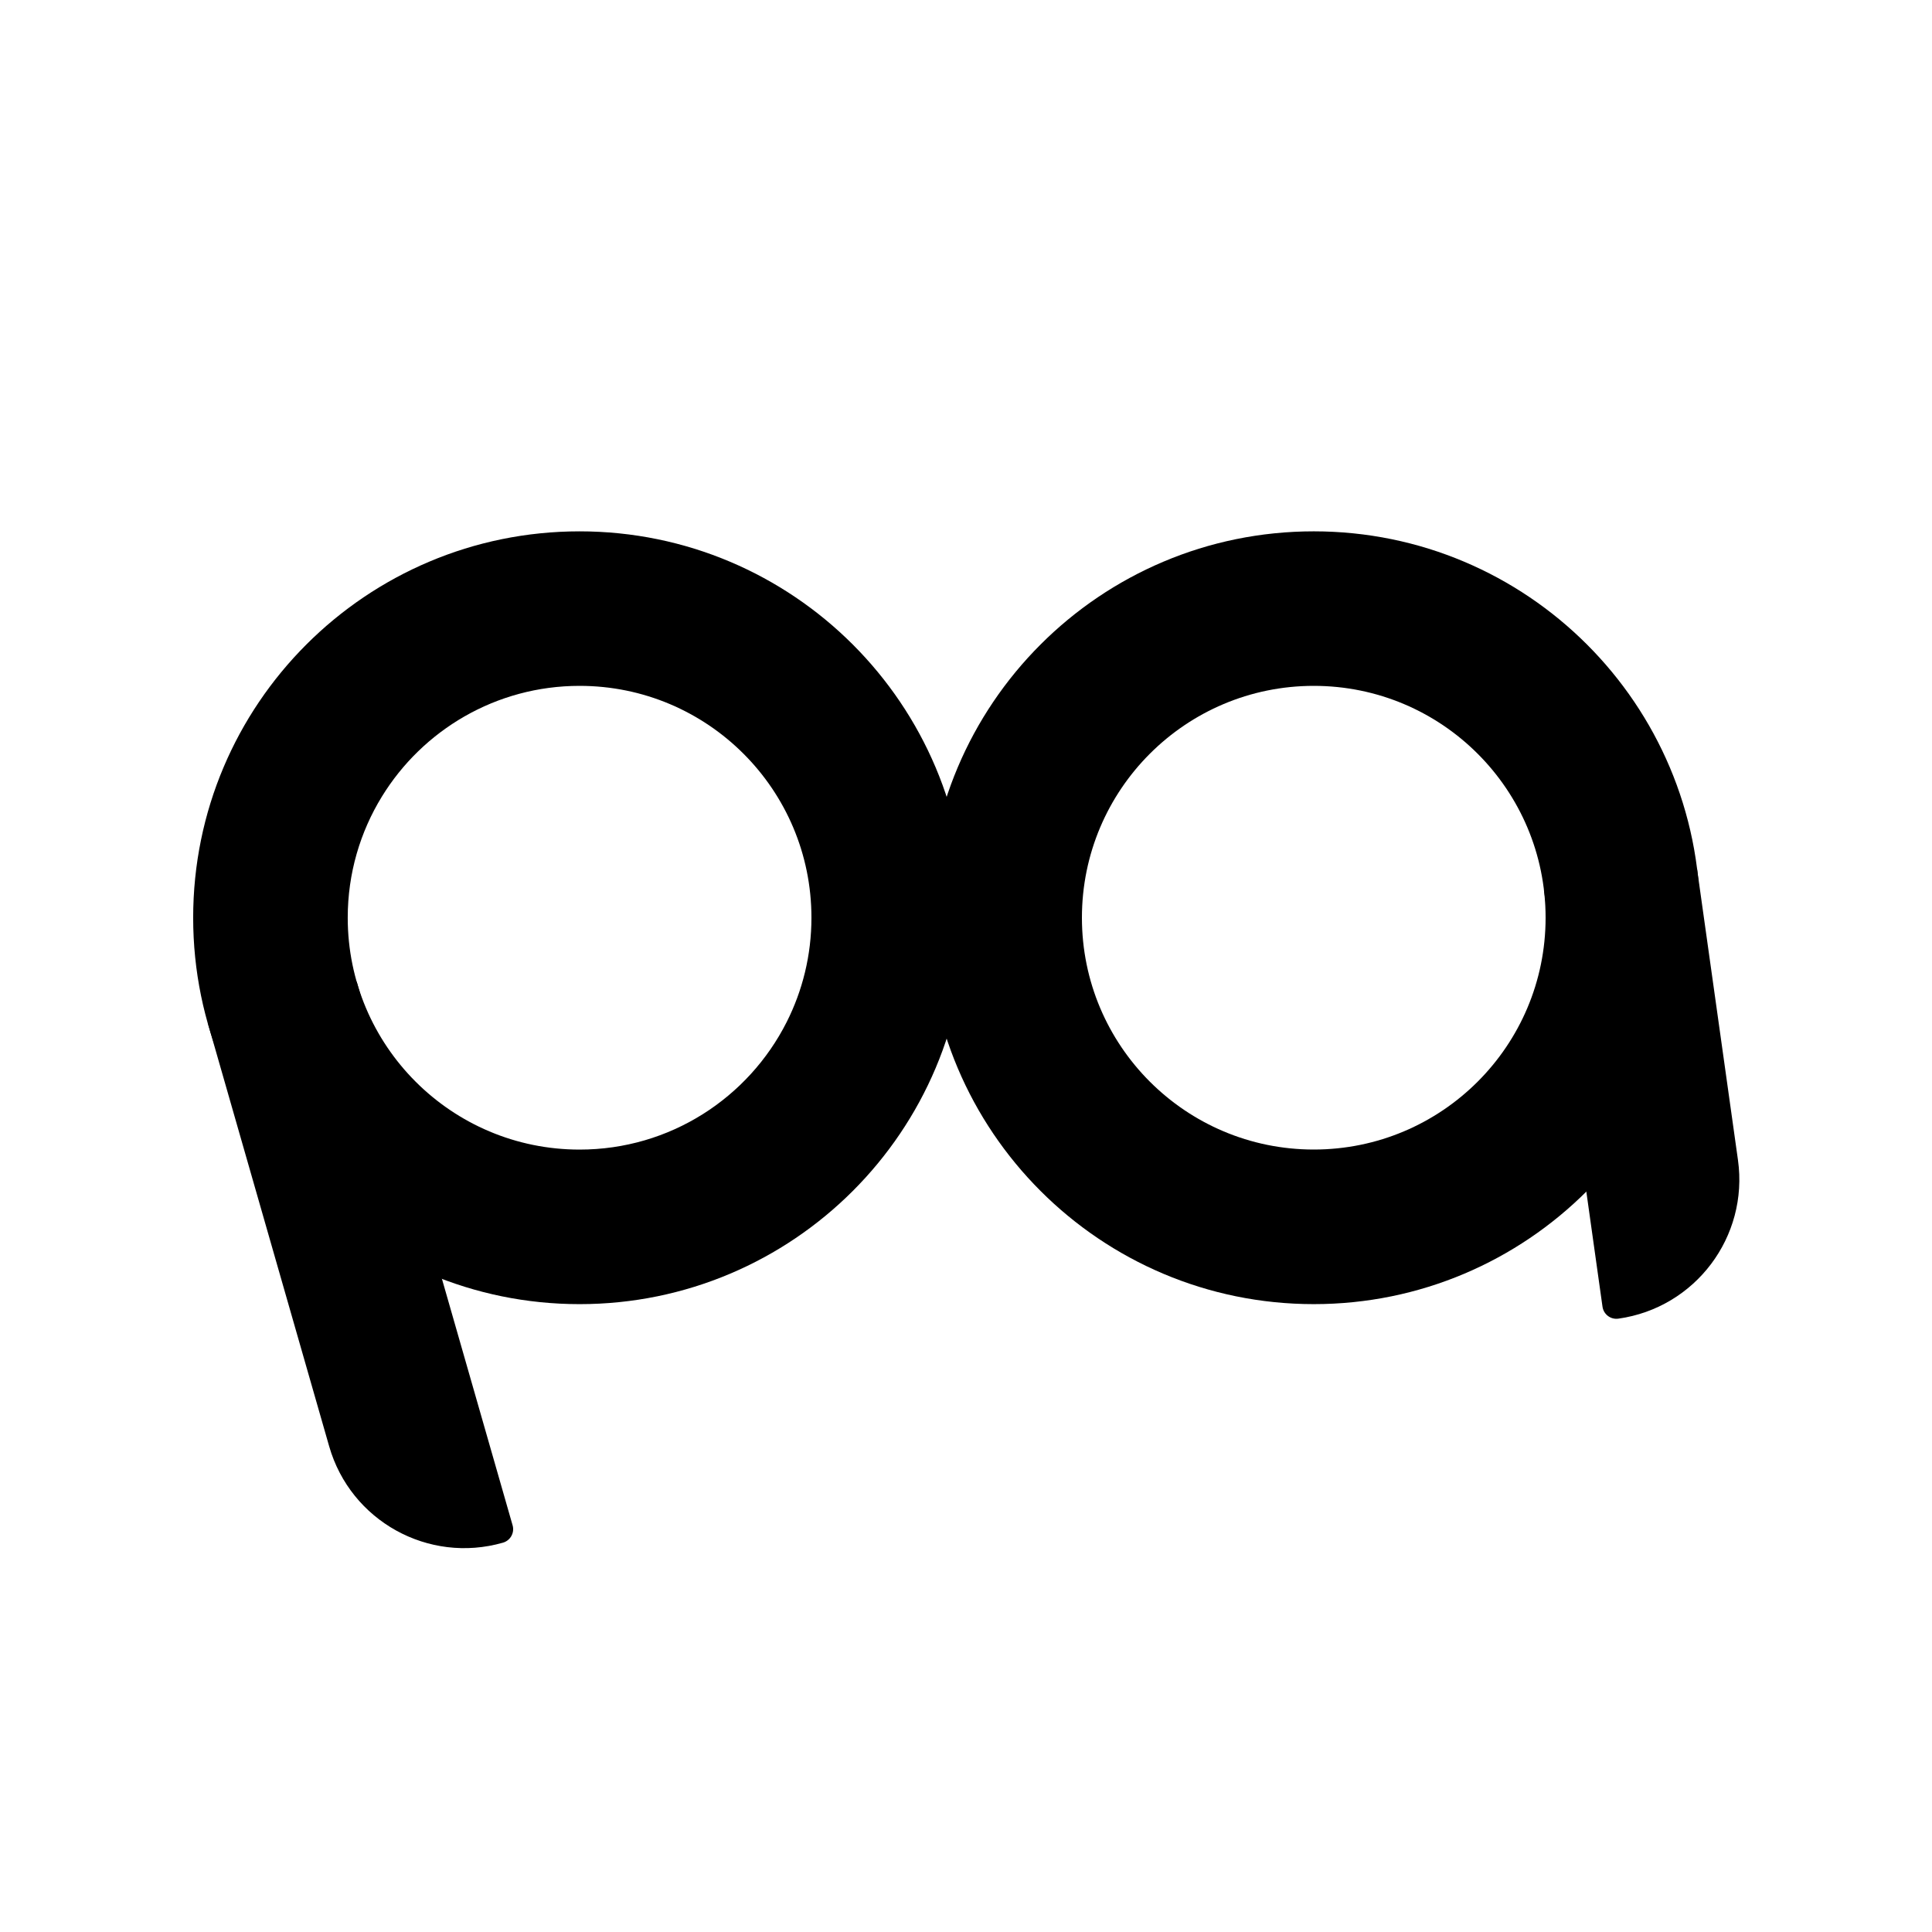<svg width="200" height="200" viewBox="0 0 200 200" fill="none" xmlns="http://www.w3.org/2000/svg">
<path d="M21.547 106.03L36.927 101.62L53.064 157.898C53.286 158.67 52.839 159.475 52.067 159.697C44.345 161.911 36.29 157.446 34.076 149.724L21.547 106.03Z" fill="black"/>
<path fill-rule="evenodd" clip-rule="evenodd" d="M19.997 95.005C19.997 72.913 37.906 55.005 59.997 55.005C82.088 55.005 99.997 72.913 99.997 95.005C99.997 117.096 82.088 135.004 59.997 135.004C37.906 135.004 19.997 117.096 19.997 95.005ZM60 71C51.337 71 43.748 75.59 39.528 82.47C37.289 86.118 35.997 90.41 35.997 95.005C35.997 108.26 46.742 119.005 59.997 119.005C69.365 119.005 77.478 113.638 81.432 105.811C83.074 102.562 84 98.889 84 95C84 81.745 73.254 71 60 71Z" fill="black"/>
<path d="M159.83 92.148L175.674 89.921L179.913 120.079C181.031 128.034 175.488 135.389 167.533 136.507C166.738 136.619 166.002 136.065 165.89 135.269L159.83 92.148Z" fill="black"/>
<path fill-rule="evenodd" clip-rule="evenodd" d="M96.002 95.004C96.002 72.912 113.91 55.004 136.002 55.004C158.093 55.004 176.001 72.912 176.001 95.004C176.001 117.095 158.093 135.003 136.002 135.003C113.91 135.003 96.002 117.095 96.002 95.004ZM136 71C122.745 71 112 81.746 112 95C112 108.255 122.745 119 136 119C149.255 119 160 108.255 160 95C160 81.745 149.254 71 136 71Z" fill="black"/>
</svg>
